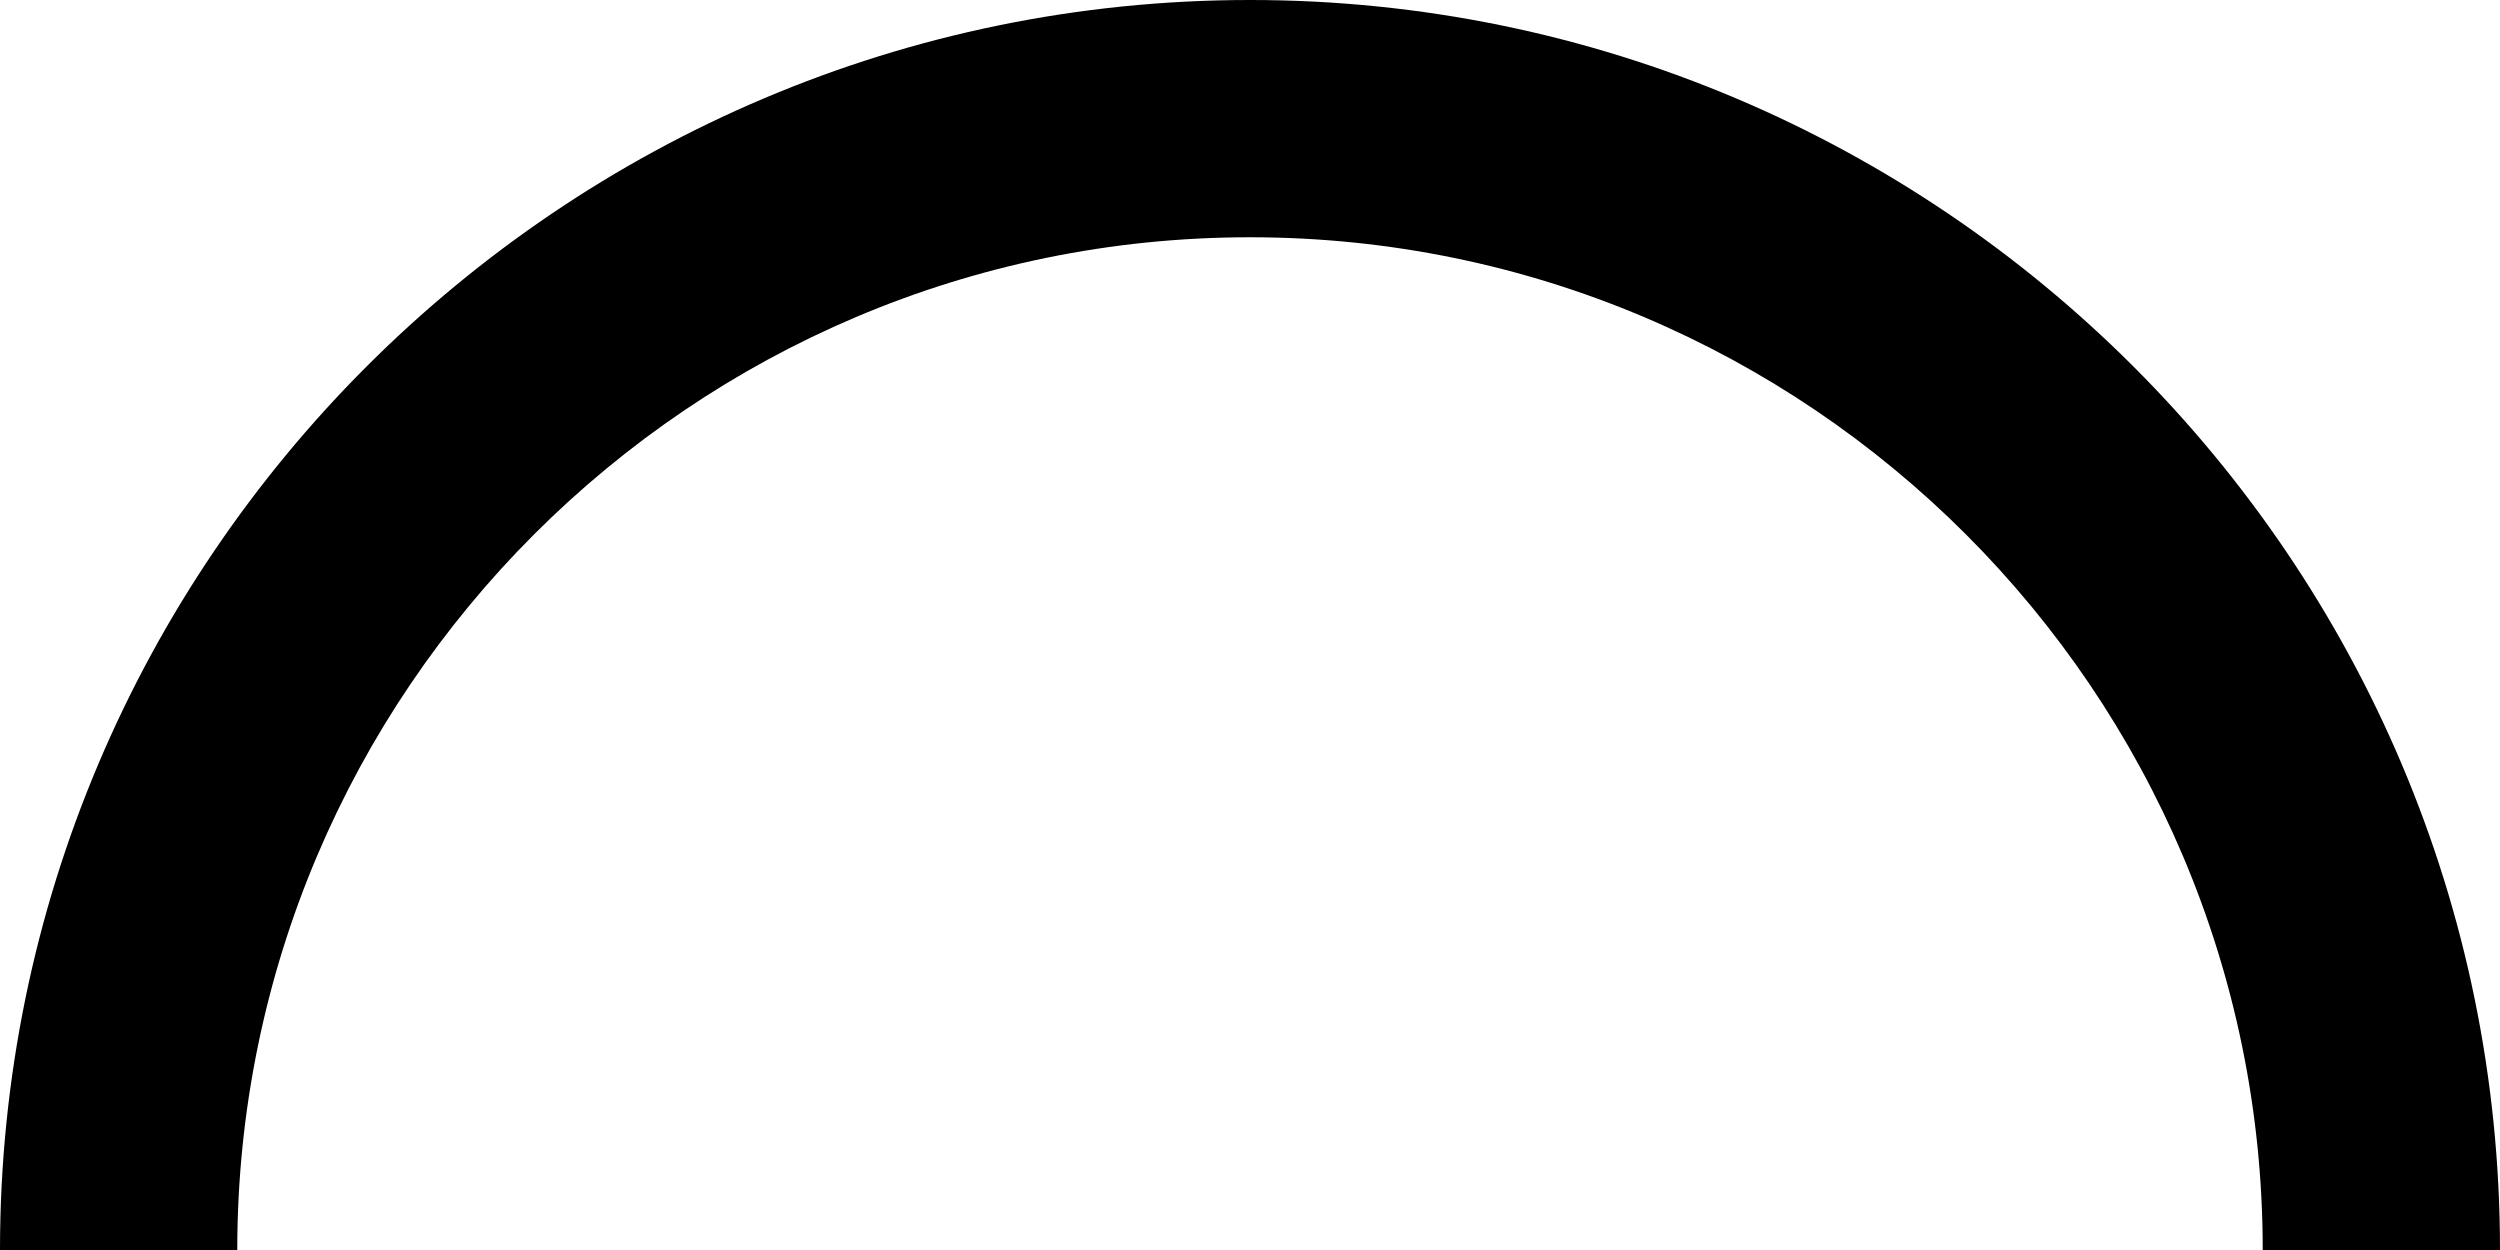 <?xml version="1.0" encoding="UTF-8"?><svg xmlns="http://www.w3.org/2000/svg" xmlns:xlink="http://www.w3.org/1999/xlink" height="414.4" preserveAspectRatio="xMidYMid meet" version="1.0" viewBox="0.0 0.0 828.8 414.4" width="828.8" zoomAndPan="magnify"><g data-name="Layer 2"><g data-name="Layer 1" id="change1_1"><path d="M828.8,414.4H750.14c0-185.13-150.61-335.74-335.74-335.74S78.66,229.27,78.66,414.4H0C0,185.9,185.9,0,414.4,0S828.8,185.9,828.8,414.4Z"/></g></g></svg>
